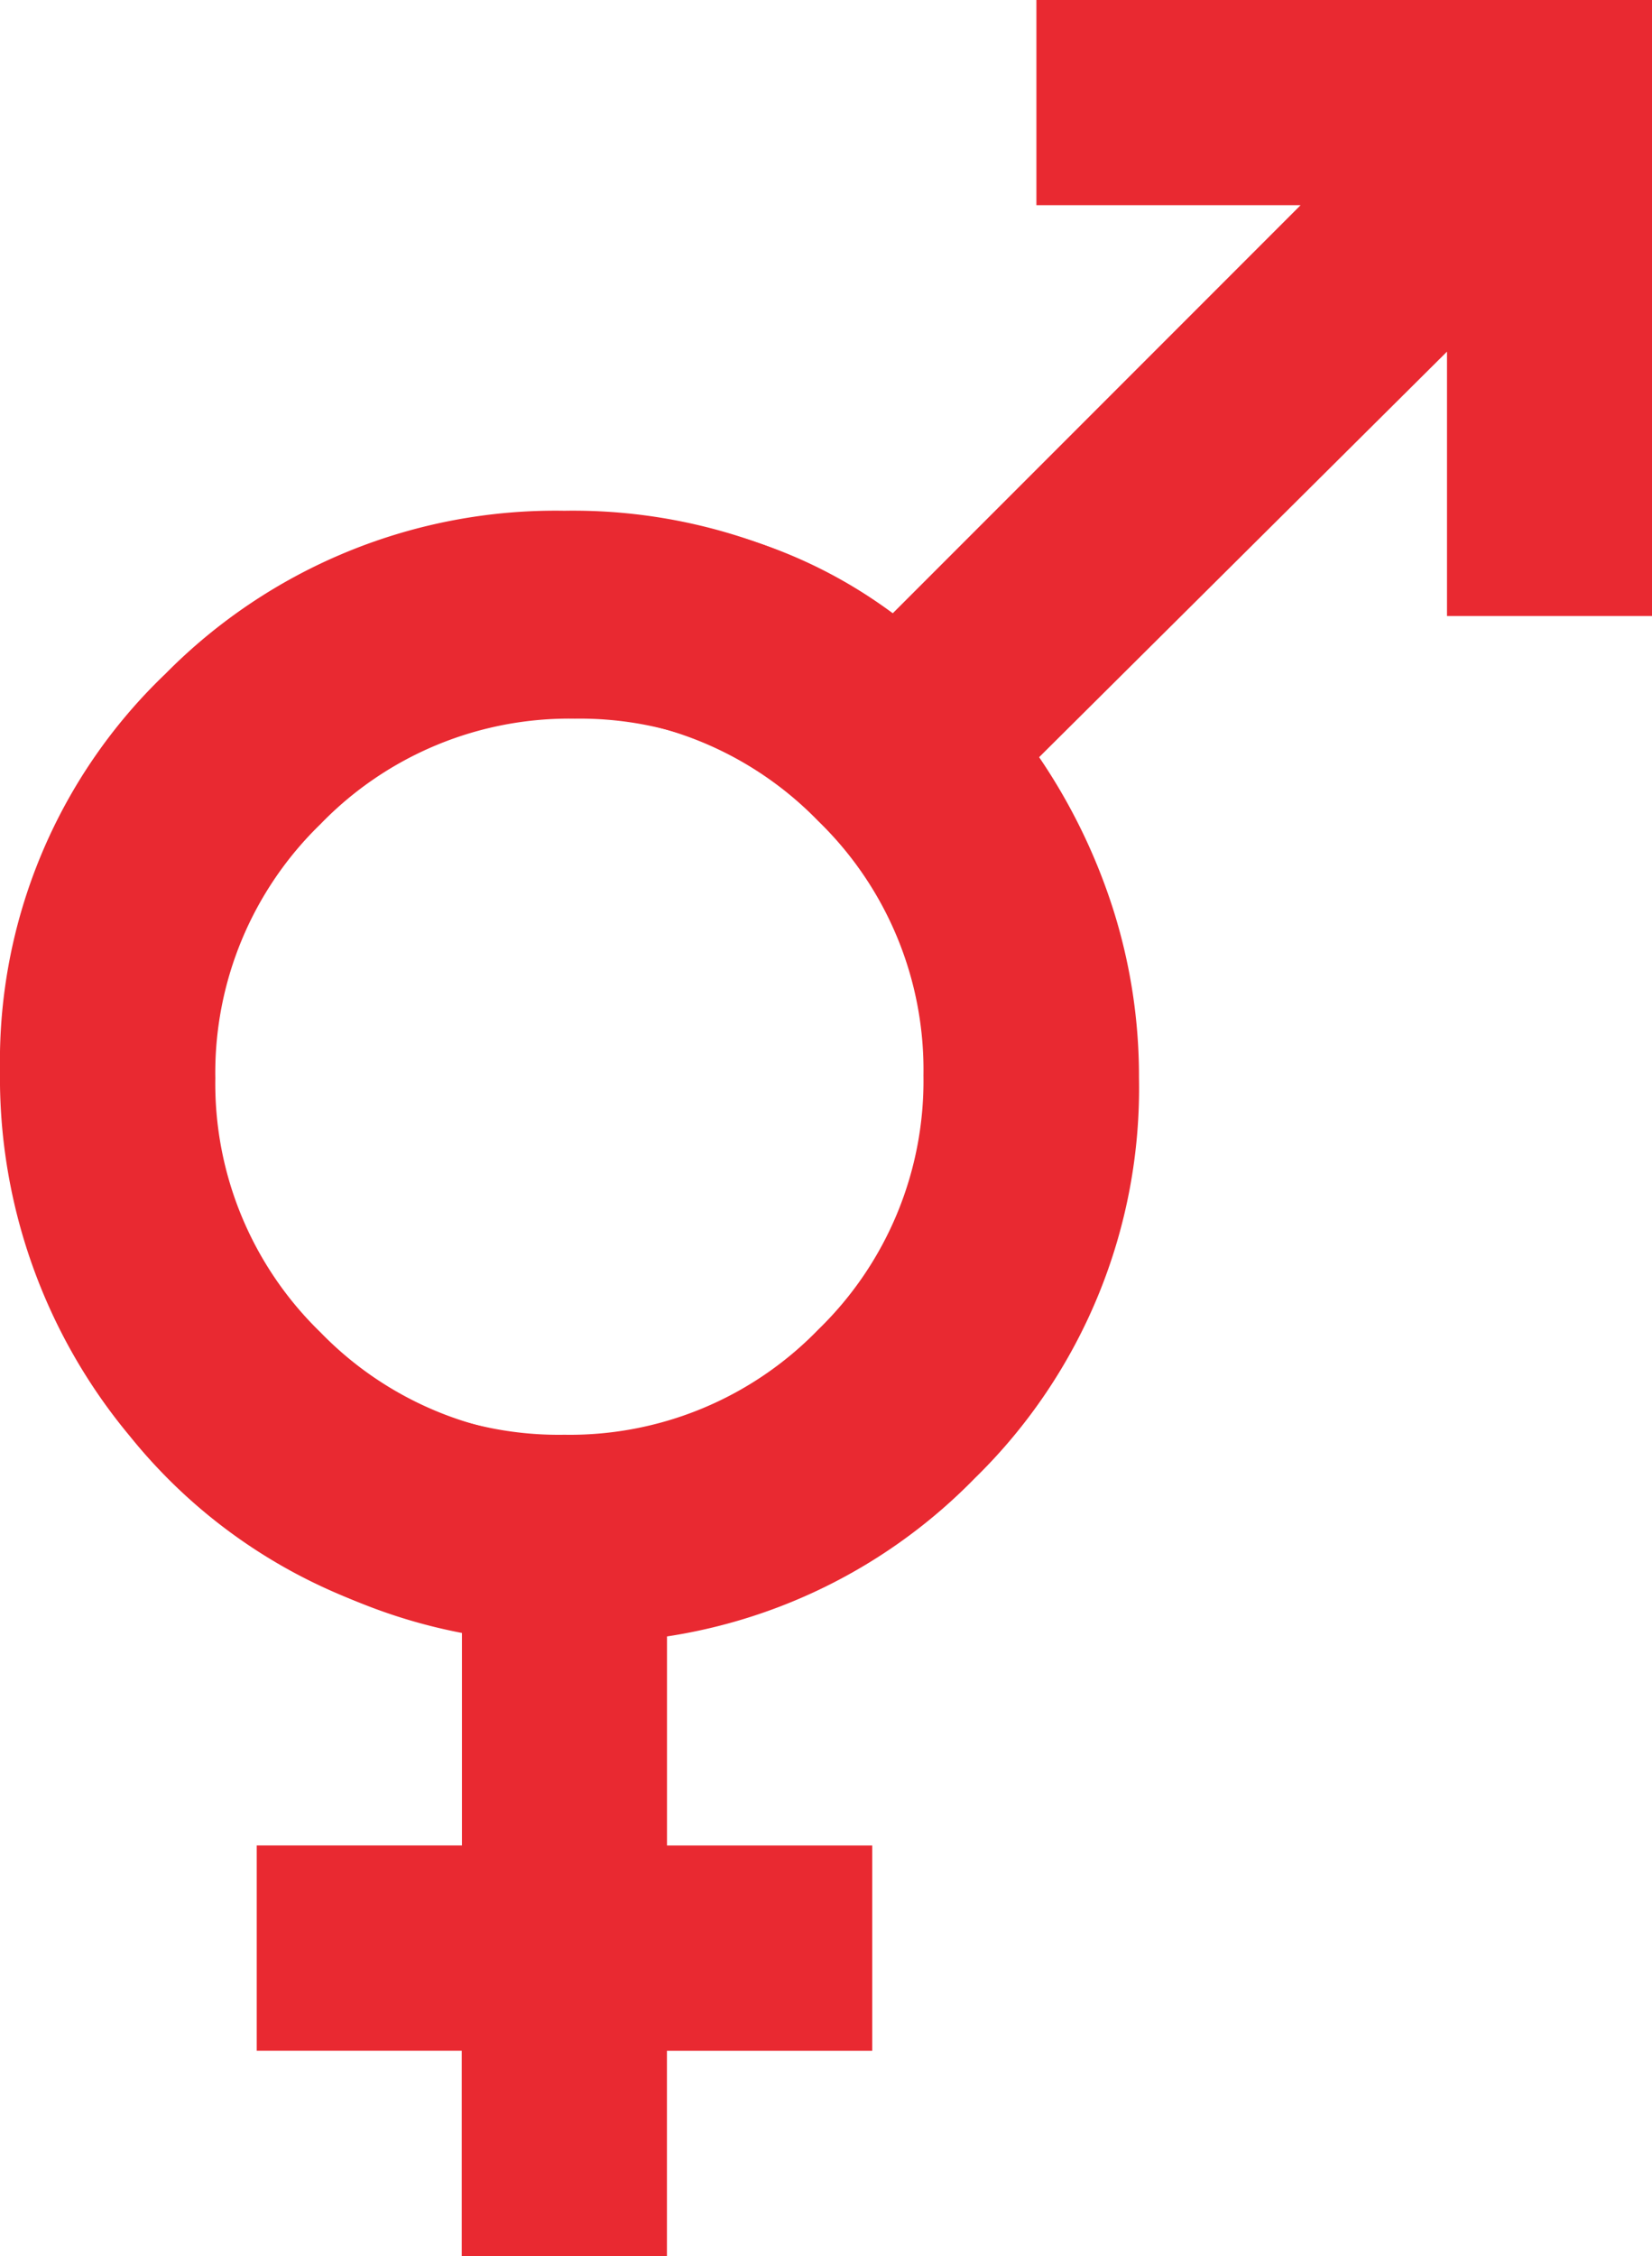 <?xml version="1.0" encoding="UTF-8"?> <svg xmlns="http://www.w3.org/2000/svg" width="30.888" height="42.159" viewBox="0 0 30.888 42.159"><g id="Groupe_8248" data-name="Groupe 8248" transform="translate(-901 -2994)"><path id="male_24dp_FILL0_wght400_GRAD0_opsz24" d="M190.7-800v11.511h-3.837v-4.94l-7.626,7.578A10.975,10.975,0,0,1,180.624-783a10.319,10.319,0,0,1,.48,3.141,10.182,10.182,0,0,1-3.07,7.482,10.181,10.181,0,0,1-7.482,3.07,10.181,10.181,0,0,1-7.482-3.07,10.182,10.182,0,0,1-3.07-7.482,10.181,10.181,0,0,1,3.07-7.482,10.181,10.181,0,0,1,7.482-3.07,10.9,10.9,0,0,1,3.118.456,9.043,9.043,0,0,1,2.83,1.415l7.626-7.626h-4.94V-800Zm-20.144,13.429A6.47,6.47,0,0,0,165.8-784.6a6.47,6.47,0,0,0-1.966,4.748,6.47,6.47,0,0,0,1.966,4.748,6.47,6.47,0,0,0,4.748,1.966,6.47,6.47,0,0,0,4.748-1.966,6.47,6.47,0,0,0,1.966-4.748A6.47,6.47,0,0,0,175.3-784.6,6.47,6.47,0,0,0,170.552-786.571Z" transform="translate(741.192 3794)" fill="#e92931"></path><path id="female_24dp_FILL0_wght400_GRAD0_opsz24" d="M268.633-767.386v-3.837H264.8v-3.837h3.837v-4.029a10.061,10.061,0,0,1-6.211-3.621A10.454,10.454,0,0,1,260-789.544a10.007,10.007,0,0,1,3.094-7.41A10.245,10.245,0,0,1,270.552-800a10.245,10.245,0,0,1,7.458,3.046,10.007,10.007,0,0,1,3.094,7.41,10.454,10.454,0,0,1-2.422,6.835,10.061,10.061,0,0,1-6.211,3.621v4.029h3.837v3.837H272.47v3.837Zm1.918-15.348A6.47,6.47,0,0,0,275.3-784.7a6.47,6.47,0,0,0,1.966-4.748A6.47,6.47,0,0,0,275.3-794.2a6.47,6.47,0,0,0-4.748-1.966A6.47,6.47,0,0,0,265.8-794.2a6.47,6.47,0,0,0-1.966,4.748A6.47,6.47,0,0,0,265.8-784.7,6.47,6.47,0,0,0,270.552-782.734Z" transform="translate(641 3803.544)" fill="#e92931"></path></g></svg> 
